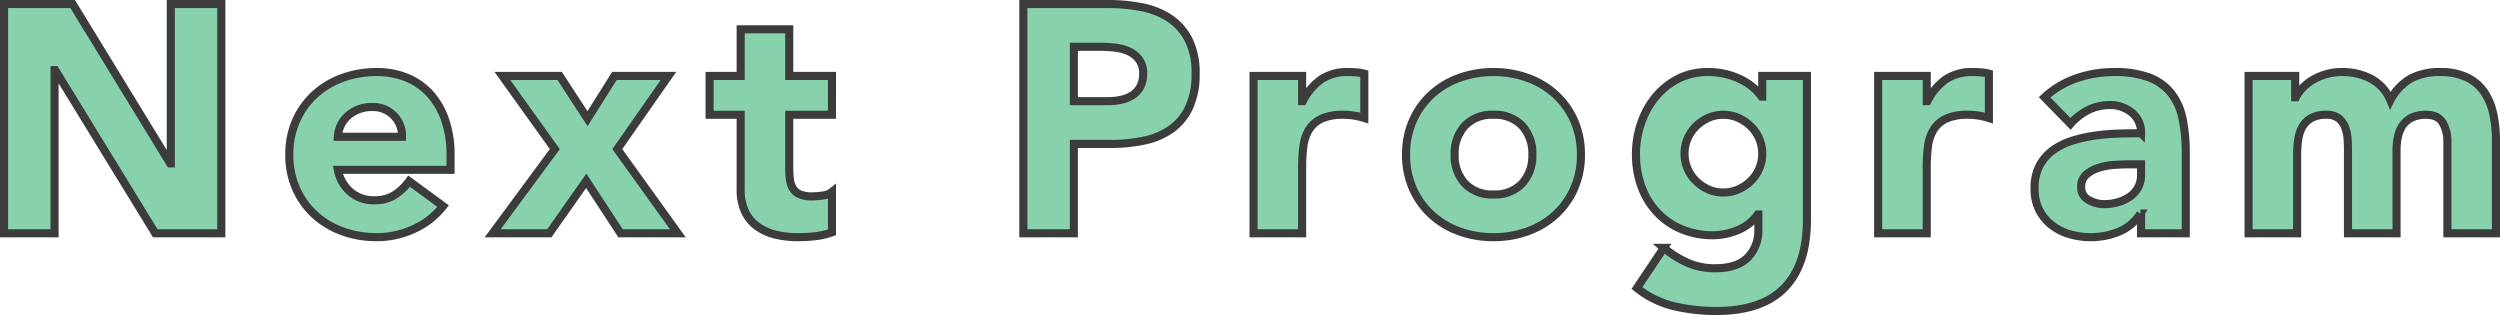 <svg xmlns="http://www.w3.org/2000/svg" width="617.68" height="77.84"><path data-name="パス 5227" d="M1 1h16.96l24.08 39.36h.16V1h12.48v56.64H38.36L13.64 17.32h-.16v40.32H1zm108.48 49.92a19.148 19.148 0 01-7.28 5.68 21.807 21.807 0 01-9.12 2 24.506 24.506 0 01-8.44-1.44 20.315 20.315 0 01-6.88-4.12 19.336 19.336 0 01-4.6-6.44 20.369 20.369 0 01-1.68-8.4 20.369 20.369 0 011.68-8.4 19.336 19.336 0 014.6-6.44 20.315 20.315 0 016.88-4.12 24.505 24.505 0 018.44-1.44 19.2 19.2 0 017.56 1.44 15.741 15.741 0 015.76 4.12 18.763 18.763 0 013.64 6.44 25.957 25.957 0 011.28 8.4v3.76H83.48a9.5 9.5 0 003.12 5.48 8.826 8.826 0 005.92 2.04 9.013 9.013 0 005-1.32 13.444 13.444 0 003.56-3.4zM99.32 33.8a6.947 6.947 0 00-2-5.2 7.112 7.112 0 00-5.36-2.16 9.012 9.012 0 00-3.52.64 8.822 8.822 0 00-2.6 1.64 7.188 7.188 0 00-1.68 2.32 7.638 7.638 0 00-.68 2.76zm37.76 3.04l-12.96-18.08h14.16l6.88 10.56 6.64-10.56h13.36l-12.64 18.08 14.96 20.8h-14.16l-8.48-12.96-9.12 12.96h-14zm68.48-8.48H195v12.96a24.393 24.393 0 00.16 2.92 5.884 5.884 0 00.72 2.28A3.637 3.637 0 00197.6 48a7.627 7.627 0 003.08.52 20.744 20.744 0 002.52-.2 4.271 4.271 0 002.36-.92v10a18.156 18.156 0 01-4.16.96 38.382 38.382 0 01-4.24.24 23.066 23.066 0 01-5.6-.64 12.772 12.772 0 01-4.48-2.04 9.555 9.555 0 01-3-3.64 12.444 12.444 0 01-1.08-5.44V28.36h-7.68v-9.6H183V7.24h12v11.52h10.56zM252.84 1h21.04a41.554 41.554 0 018.32.8 18.921 18.921 0 016.84 2.76 13.952 13.952 0 014.64 5.28 18.078 18.078 0 011.72 8.36 19.288 19.288 0 01-1.6 8.32 13.648 13.648 0 01-4.4 5.36 17.837 17.837 0 01-6.64 2.84 38.918 38.918 0 01-8.32.84h-9.12v22.08h-12.48zm12.48 24h8.32a16.087 16.087 0 003.24-.32 8.628 8.628 0 002.8-1.08 5.762 5.762 0 002-2.08 6.577 6.577 0 00.76-3.32 5.615 5.615 0 00-1-3.48 6.649 6.649 0 00-2.56-2.04 10.958 10.958 0 00-3.48-.92 35.556 35.556 0 00-3.68-.2h-6.4zm44.4-6.24h12V25h.16a14.749 14.749 0 014.56-5.4 11.527 11.527 0 016.64-1.8q1.04 0 2.08.08a10.3 10.3 0 011.92.32v10.96a18.125 18.125 0 00-2.52-.6 16.318 16.318 0 00-2.6-.2 12.751 12.751 0 00-5.44.96 7.223 7.223 0 00-3.08 2.68 10.185 10.185 0 00-1.4 4.12 40.118 40.118 0 00-.32 5.28v16.24h-12zM347.4 38.2a20.369 20.369 0 011.68-8.4 19.336 19.336 0 014.6-6.44 20.315 20.315 0 016.88-4.12A24.505 24.505 0 01369 17.8a24.505 24.505 0 018.44 1.44 20.314 20.314 0 016.88 4.12 19.336 19.336 0 014.6 6.44 20.369 20.369 0 011.68 8.4 20.369 20.369 0 01-1.68 8.4 19.336 19.336 0 01-4.6 6.44 20.314 20.314 0 01-6.88 4.12A24.505 24.505 0 01369 58.6a24.506 24.506 0 01-8.44-1.44 20.315 20.315 0 01-6.88-4.12 19.336 19.336 0 01-4.6-6.44 20.369 20.369 0 01-1.68-8.4zm12 0a10.06 10.06 0 002.52 7.12 9.173 9.173 0 007.08 2.72 9.173 9.173 0 007.08-2.72 10.06 10.06 0 002.52-7.12 10.06 10.06 0 00-2.52-7.12 9.173 9.173 0 00-7.08-2.72 9.173 9.173 0 00-7.08 2.72 10.06 10.06 0 00-2.52 7.12zm87.04 16.16q0 11.04-5.56 16.76t-16.92 5.72a45.508 45.508 0 01-10.24-1.16 23.17 23.17 0 01-9.28-4.52l6.64-9.92a25.111 25.111 0 005.88 3.68 16.55 16.55 0 006.76 1.36q5.52 0 8.12-2.68a9.418 9.418 0 002.6-6.84V53h-.16a11.312 11.312 0 01-5.16 3.96 16.491 16.491 0 01-5.8 1.16 20.039 20.039 0 01-7.84-1.48 17.482 17.482 0 01-6.04-4.16 18.55 18.55 0 01-3.88-6.36 23.144 23.144 0 01-1.36-8.08 23.4 23.4 0 011.24-7.52 20.544 20.544 0 013.52-6.48 17.661 17.661 0 015.56-4.52 15.778 15.778 0 017.44-1.72 18.308 18.308 0 014.68.56 18.173 18.173 0 013.8 1.44 13.968 13.968 0 012.88 1.96 12.43 12.43 0 011.92 2.12h.16v-5.12h11.04zm-30.24-16.4a9.331 9.331 0 00.72 3.64 9.384 9.384 0 002.04 3.04 10.562 10.562 0 003.04 2.12 8.9 8.9 0 003.8.8 8.98 8.98 0 003.76-.8 10.4 10.4 0 003.08-2.12 9.384 9.384 0 002.04-3.04 9.331 9.331 0 00.72-3.64 9.331 9.331 0 00-.72-3.64 9.384 9.384 0 00-2.04-3.04 10.4 10.4 0 00-3.08-2.12 8.98 8.98 0 00-3.76-.8 8.9 8.9 0 00-3.8.8 10.562 10.562 0 00-3.04 2.12 9.384 9.384 0 00-2.04 3.04 9.331 9.331 0 00-.72 3.64zm47.84-19.2h12V25h.16a14.749 14.749 0 014.56-5.4 11.527 11.527 0 016.64-1.8q1.04 0 2.08.08a10.3 10.3 0 011.92.32v10.96a18.125 18.125 0 00-2.52-.6 16.318 16.318 0 00-2.6-.2 12.751 12.751 0 00-5.44.96 7.223 7.223 0 00-3.08 2.68 10.186 10.186 0 00-1.4 4.12 40.118 40.118 0 00-.32 5.28v16.24h-12zm64.96 34h-.16a11.285 11.285 0 01-5.32 4.48 18.287 18.287 0 01-7 1.36 18.048 18.048 0 01-5.24-.76 13.224 13.224 0 01-4.44-2.28 11.01 11.01 0 01-3.04-3.76 11.484 11.484 0 01-1.12-5.2 11.923 11.923 0 011.24-5.68 11.1 11.1 0 013.36-3.84 16.685 16.685 0 014.84-2.36 35.331 35.331 0 015.64-1.24 53.87 53.87 0 015.84-.48q2.92-.08 5.4-.08a6.24 6.24 0 00-2.28-5.08 8.223 8.223 0 00-5.4-1.88 11.745 11.745 0 00-5.4 1.24 14.751 14.751 0 00-4.36 3.4l-6.4-6.56a22.021 22.021 0 017.84-4.68 28.02 28.02 0 019.28-1.56 24.262 24.262 0 018.68 1.32A12.622 12.622 0 01536.4 23a14.951 14.951 0 012.84 6.28 41.214 41.214 0 01.8 8.6v19.76H529zm-2.96-12.16q-1.36 0-3.4.12a17.229 17.229 0 00-3.92.68 8.723 8.723 0 00-3.2 1.68 3.87 3.87 0 00-1.32 3.12 3.433 3.433 0 001.84 3.2 7.7 7.7 0 003.84 1.04 12.041 12.041 0 003.4-.48 10.14 10.14 0 002.92-1.36 6.574 6.574 0 002.04-2.24 6.455 6.455 0 00.76-3.2V40.6zm29.52-21.84h11.52v5.28h.16a9.724 9.724 0 011.6-2.24 11.637 11.637 0 012.48-2 14.18 14.18 0 013.28-1.44 13.681 13.681 0 014-.56 15.187 15.187 0 017.24 1.68 10.636 10.636 0 014.76 5.28 12.974 12.974 0 015.04-5.36 15.147 15.147 0 017.28-1.6 14.852 14.852 0 016.6 1.32 10.8 10.8 0 014.24 3.6 15.183 15.183 0 012.24 5.36 30.574 30.574 0 01.68 6.6v22.96h-12V35a9.026 9.026 0 00-1.16-4.68q-1.16-1.96-4.12-1.96a7.935 7.935 0 00-3.48.68 5.732 5.732 0 00-2.24 1.88 7.817 7.817 0 00-1.2 2.8 15.267 15.267 0 00-.36 3.36v20.56h-12V37.08q0-1.04-.08-2.56a10.221 10.221 0 00-.56-2.88 5.51 5.51 0 00-1.56-2.32 4.617 4.617 0 00-3.16-.96 7.408 7.408 0 00-3.76.84 5.725 5.725 0 00-2.2 2.24 9.156 9.156 0 00-1 3.16 27.231 27.231 0 00-.24 3.68v19.36h-12z" fill="#87d1ad" stroke="#3c3c3c" stroke-linecap="round" stroke-width="2"/></svg>